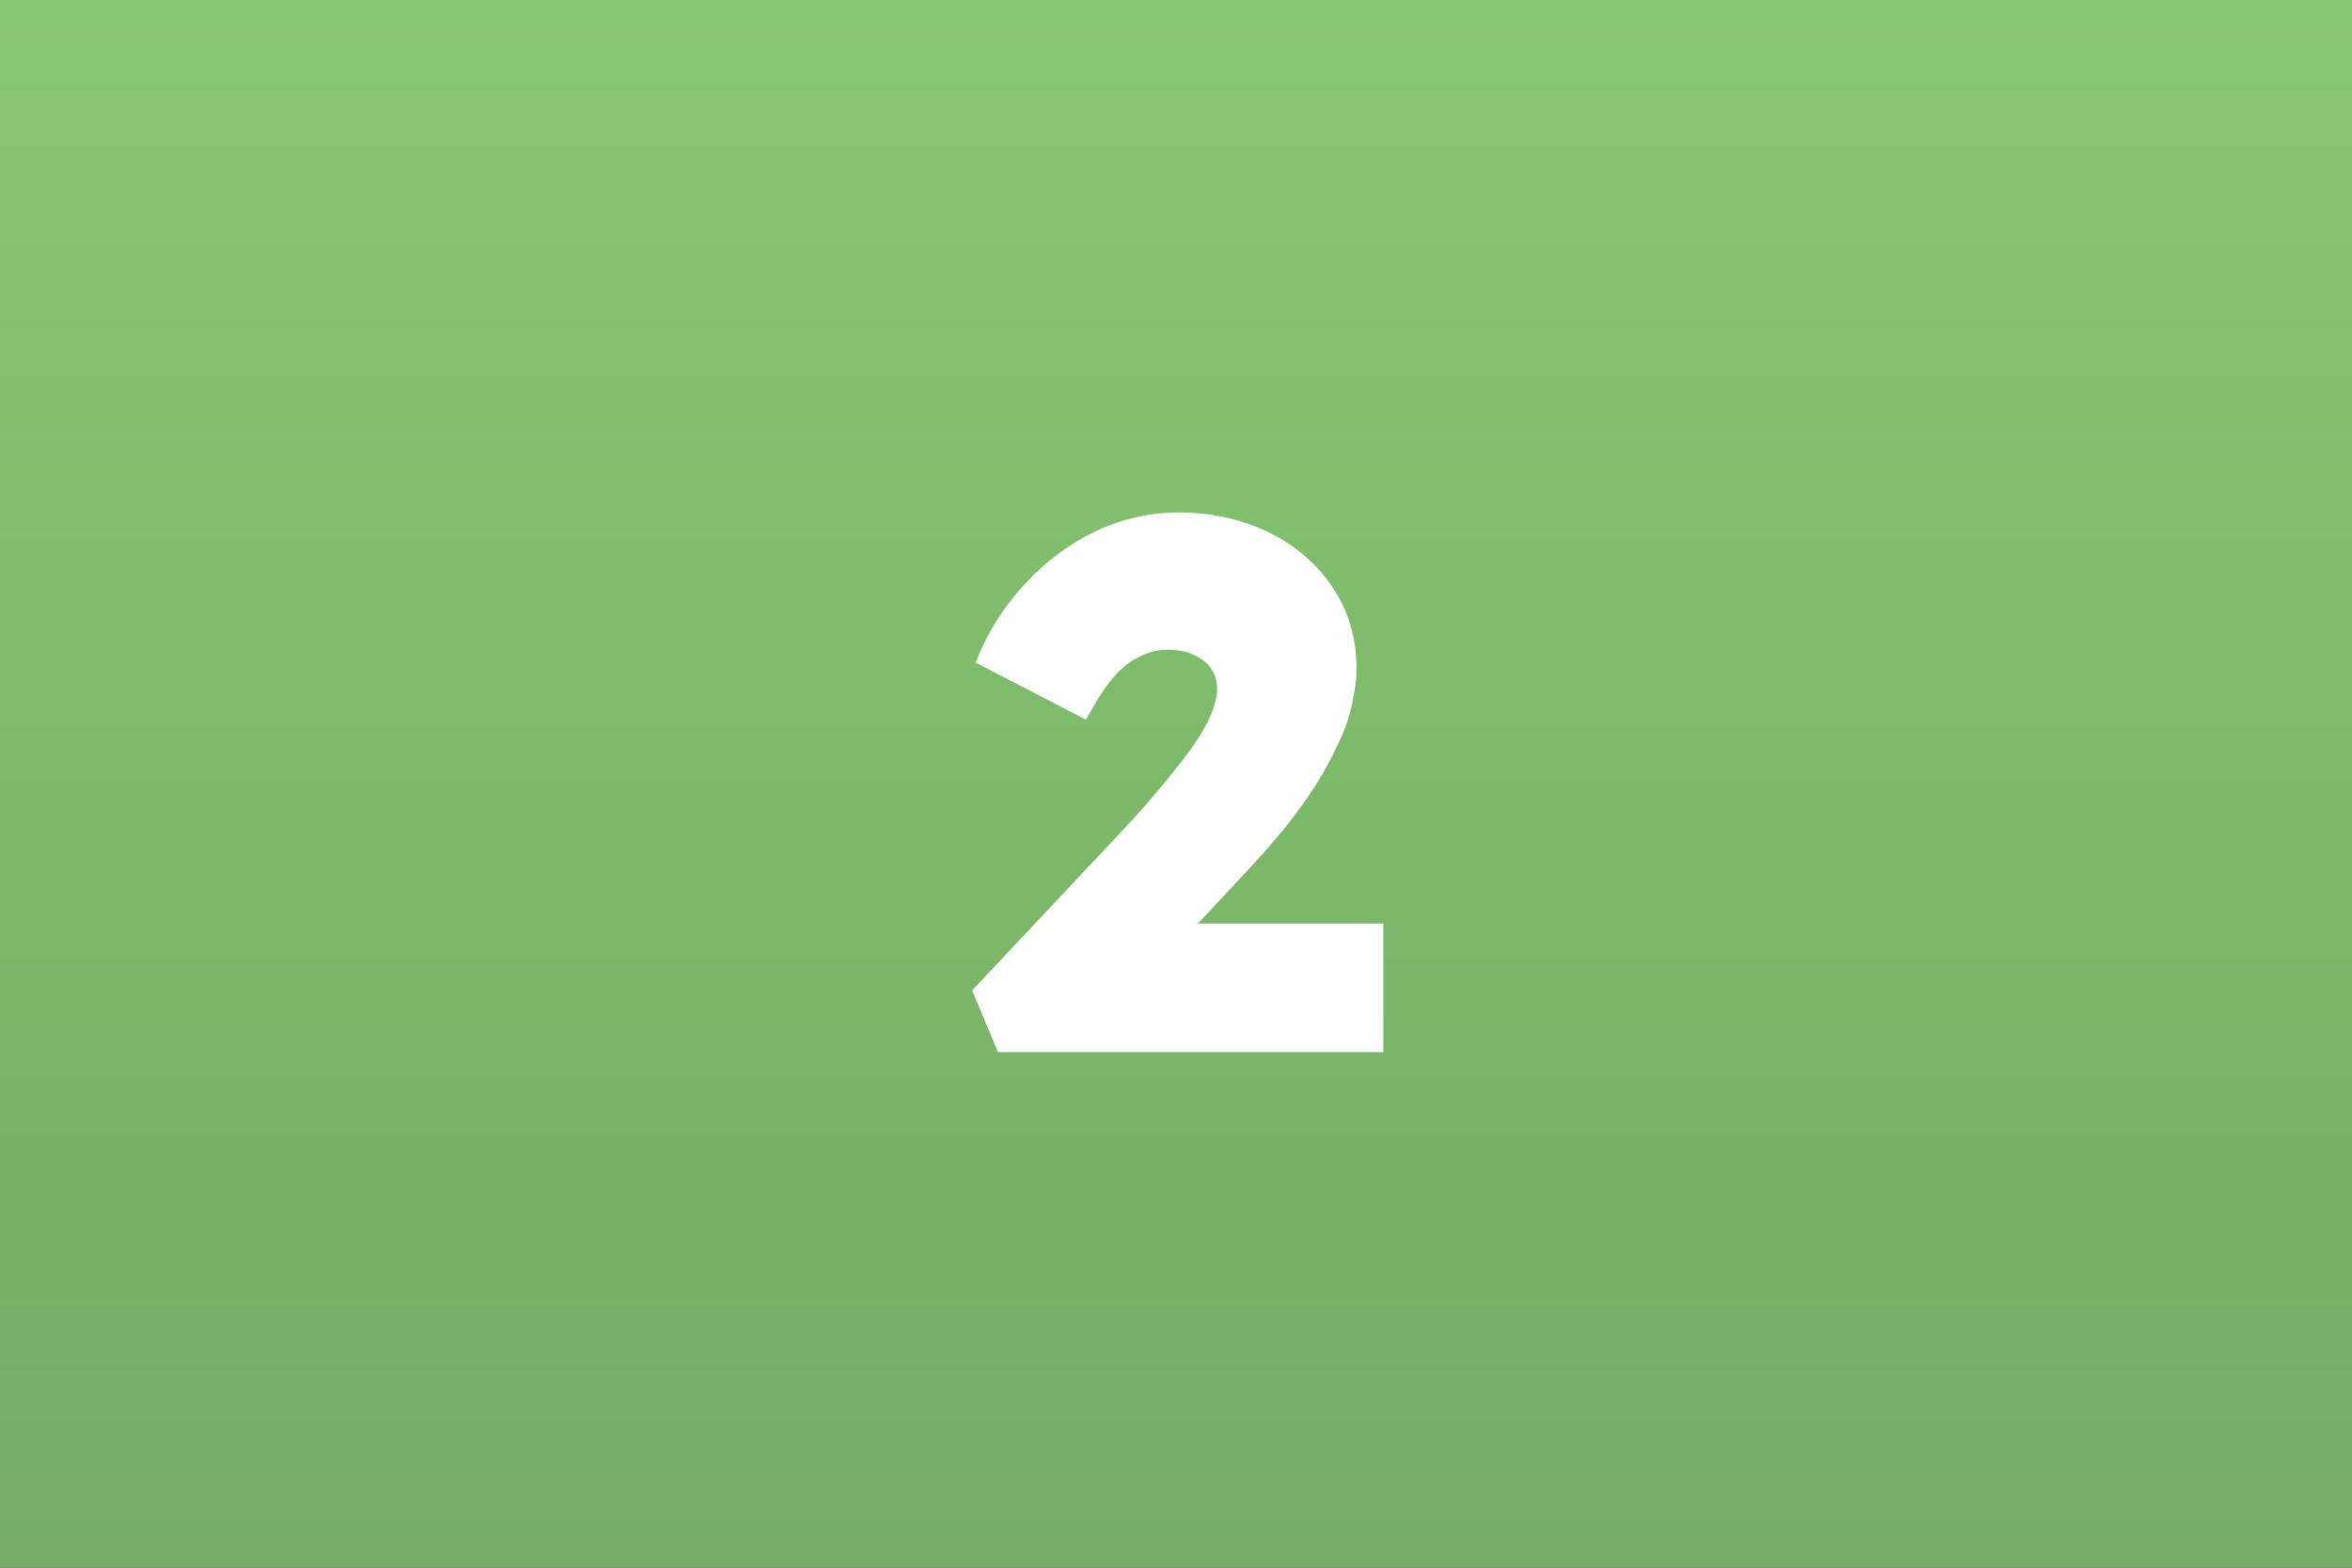 <?xml version="1.0" encoding="UTF-8"?><svg xmlns="http://www.w3.org/2000/svg" xmlns:xlink="http://www.w3.org/1999/xlink" version="1.1" id="Layer_1" x="0px" y="0px" viewBox="0 0 675 450" style="enable-background:new 0 0 675 450;" xml:space="preserve"><rect x="0" y="0" width="675" height="450" fill="#333333" stroke="none"/><style type="text/css">.st0{fill:url(#SVGID_1_);}	.st1{fill:#FFFFFF;}</style><linearGradient id="SVGID_1_" gradientUnits="userSpaceOnUse" x1="337.5" y1="452" x2="337.5" y2="2" gradientTransform="matrix(1 0 0 -1 0 452)"><stop offset="0" style="stop-color:#86C771"/><stop offset="1" style="stop-color:#76AC65"/></linearGradient><rect class="st0" width="675" height="450"/><path class="st1" d="M343.8,265.1l15.3-16.4c4.5-4.9,8.5-9.5,11.8-13.8c3.4-4.5,6.2-8.6,8.5-12.5c2.3-4,4.2-7.8,5.7-11.2 c1.5-3.5,2.5-6.8,3.1-9.9c0.7-3.3,1.1-6.4,1.1-9.3c0-8.9-2.3-16.7-6.8-23.3c-4.5-6.8-10.6-12-18.2-15.8c-7.6-3.7-16-5.7-25.2-5.8 c-8.6-0.1-16.9,1.7-24.7,5.4c-7.7,3.7-14.6,8.9-20.6,15.5c-6,6.5-10.6,13.9-13.8,22.2l31.7,16.4c2.5-4.7,4.9-8.6,7.2-11.4 c2.5-3,5-5.2,7.7-6.5c2.6-1.4,5.4-2.2,8.3-2.2c3.4,0,6.1,0.6,8.1,1.7c2.2,1,3.8,2.4,4.8,4.1c1,1.6,1.5,3.4,1.5,5.4 c0,2.6-0.9,5.7-2.6,9.3c-1.8,3.5-4.1,7.1-7,10.8c-2.8,3.6-5.7,7.2-8.8,10.8c-2.9,3.5-5.7,6.5-8.3,9.3L279,284.3l7.4,17.7H397v-36.9 H343.8z"/></svg>